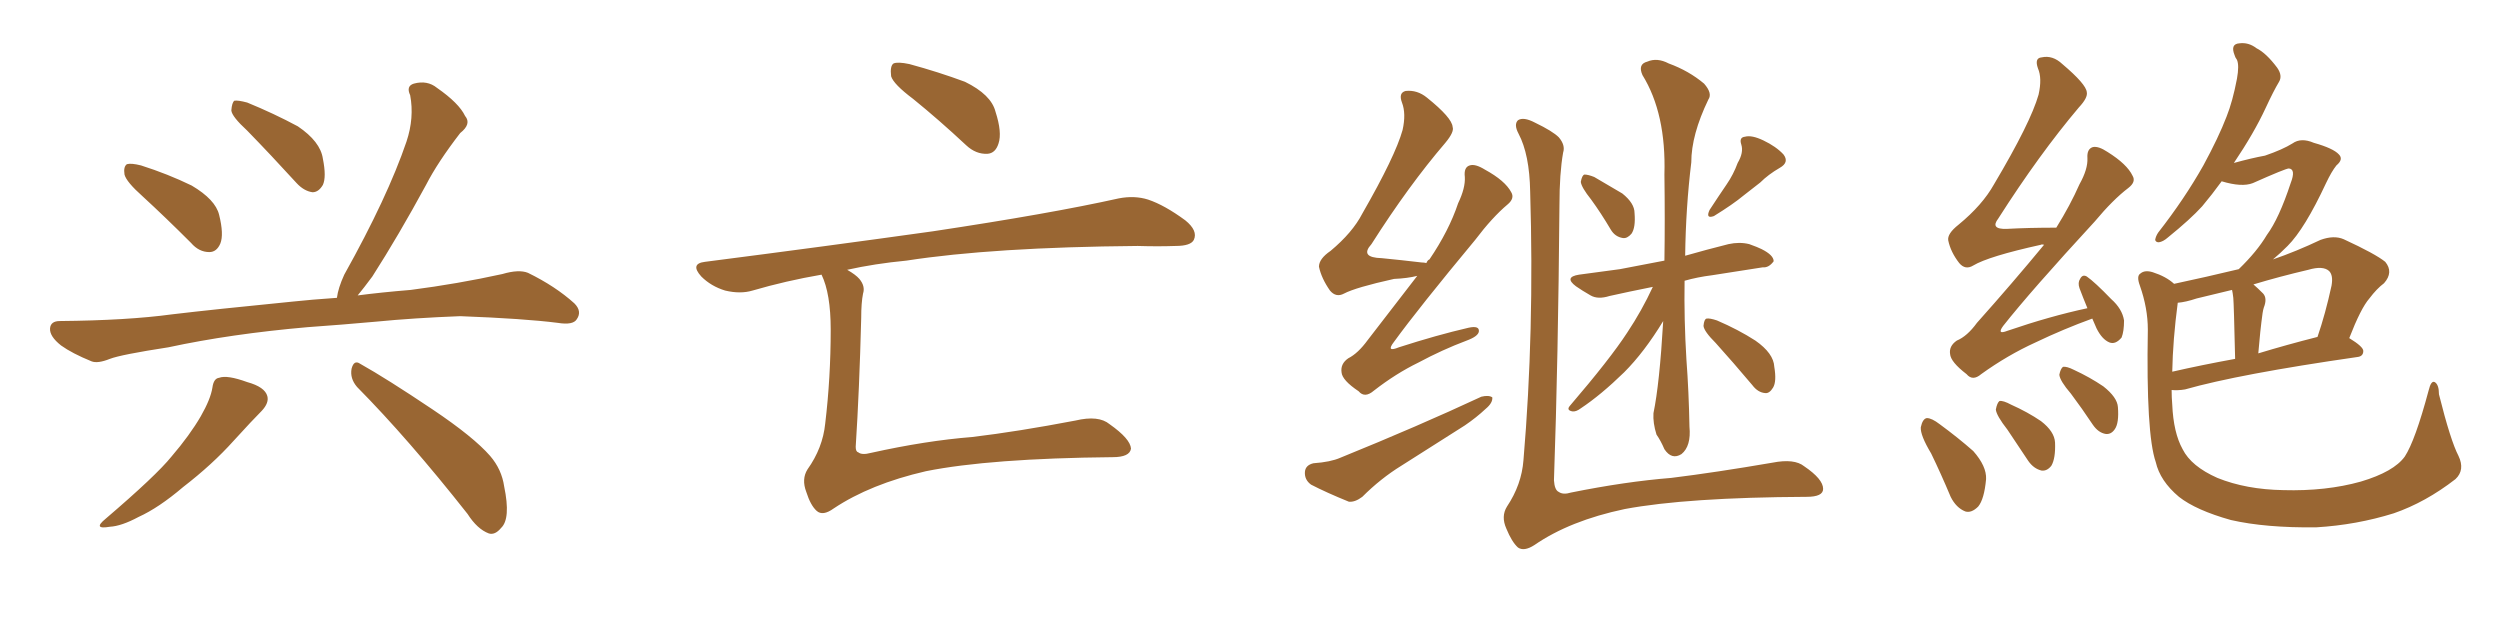 <svg xmlns="http://www.w3.org/2000/svg" xmlns:xlink="http://www.w3.org/1999/xlink" width="600" height="150"><path fill="#996633" padding="10" d="M34.28 47.17L34.28 47.17Q30.32 43.65 29.88 41.89L29.88 41.89Q29.59 39.99 30.47 39.40L30.47 39.40Q31.49 39.11 33.84 39.70L33.84 39.70Q40.28 41.75 46.00 44.53L46.00 44.53Q51.71 47.90 52.59 51.56L52.59 51.56Q53.76 56.25 52.88 58.45L52.88 58.45Q52.00 60.50 50.24 60.50L50.24 60.50Q47.75 60.50 45.85 58.30L45.85 58.30Q39.70 52.15 34.28 47.17ZM59.33 31.35L59.33 31.35Q55.66 27.98 55.52 26.51L55.52 26.51Q55.66 24.61 56.25 24.17L56.25 24.17Q57.13 24.02 59.33 24.61L59.33 24.61Q65.77 27.25 71.48 30.32L71.48 30.32Q76.90 33.98 77.49 38.09L77.49 38.09Q78.37 42.48 77.49 44.38L77.49 44.38Q76.46 46.14 75 46.14L75 46.14Q72.95 45.85 71.19 43.95L71.19 43.95Q65.04 37.21 59.33 31.35ZM73.83 78.52L73.83 78.52Q55.37 80.13 40.43 83.35L40.43 83.35Q29.00 85.11 26.37 86.13L26.37 86.13Q23.44 87.30 21.97 86.72L21.97 86.72Q17.29 84.81 14.65 82.91L14.65 82.91Q11.87 80.71 12.01 78.81L12.01 78.81Q12.16 77.05 14.36 77.05L14.36 77.05Q30.62 76.90 41.31 75.44L41.31 75.44Q51.12 74.27 70.46 72.36L70.46 72.36Q74.56 71.92 80.86 71.48L80.86 71.48Q81.15 69.14 82.62 65.92L82.62 65.92Q93.02 47.31 97.56 33.98L97.56 33.98Q99.46 28.27 98.44 22.85L98.44 22.85Q97.41 20.65 99.32 20.07L99.32 20.07Q102.54 19.19 104.88 21.09L104.88 21.09Q110.16 24.76 111.62 27.83L111.62 27.83Q113.23 29.74 110.45 31.93L110.45 31.93Q105.03 38.96 102.25 44.38L102.25 44.38Q95.65 56.54 89.36 66.36L89.36 66.36Q87.30 69.14 85.84 70.90L85.84 70.90Q91.41 70.17 98.58 69.58L98.58 69.58Q109.86 68.12 120.56 65.77L120.56 65.77Q124.51 64.60 126.71 65.48L126.71 65.48Q133.30 68.70 137.84 72.80L137.84 72.80Q139.75 74.71 138.43 76.61L138.43 76.61Q137.55 78.08 133.89 77.49L133.89 77.49Q125.83 76.46 110.45 75.88L110.45 75.88Q99.17 76.32 90.23 77.20L90.23 77.20Q82.18 77.93 73.83 78.52ZM50.98 93.02L50.98 93.02Q51.27 90.82 52.59 90.67L52.59 90.67Q54.49 89.94 59.33 91.70L59.33 91.70Q63.57 92.87 64.16 95.07L64.16 95.07Q64.60 96.68 62.84 98.58L62.84 98.58Q60.64 100.78 56.10 105.76L56.10 105.76Q50.98 111.47 43.95 116.89L43.95 116.89Q38.09 121.88 33.25 124.07L33.25 124.07Q29.15 126.27 26.37 126.42L26.37 126.42Q22.12 127.15 25.34 124.51L25.34 124.51Q37.50 114.11 41.16 109.57L41.16 109.57Q45.56 104.44 48.19 99.90L48.19 99.90Q50.54 95.80 50.98 93.02ZM85.69 92.87L85.69 92.87L85.69 92.87Q83.94 90.82 84.38 88.48L84.38 88.48Q84.96 86.28 86.43 87.30L86.43 87.30Q92.72 90.82 103.86 98.29L103.86 98.29Q113.67 104.88 117.63 109.42L117.63 109.42Q120.41 112.65 121.00 116.75L121.00 116.75Q122.61 124.51 120.26 126.71L120.26 126.71Q118.80 128.47 117.33 128.03L117.33 128.03Q114.55 127.00 112.21 123.34L112.21 123.34Q98.00 105.32 85.69 92.87ZM219.14 23.73L219.14 23.73Q214.45 20.21 213.87 18.31L213.87 18.31Q213.57 15.82 214.45 15.23L214.45 15.23Q215.48 14.79 218.26 15.38L218.26 15.38Q225.29 17.29 231.59 19.63L231.59 19.63Q237.89 22.71 238.92 26.81L238.92 26.81Q240.53 31.79 239.65 34.42L239.65 34.42Q238.92 36.77 237.01 36.91L237.01 36.91Q234.23 37.06 231.88 34.86L231.88 34.86Q225.29 28.71 219.14 23.73ZM197.17 65.92L197.17 65.92L197.17 65.92Q188.67 67.38 180.62 69.73L180.62 69.73Q177.69 70.61 174.02 69.73L174.02 69.73Q170.65 68.70 168.31 66.36L168.31 66.36Q165.53 63.28 169.19 62.84L169.19 62.84Q198.78 59.03 223.83 55.52L223.83 55.52Q252.10 51.27 268.51 47.61L268.51 47.61Q272.31 46.88 275.54 47.90L275.54 47.90Q279.49 49.22 284.47 52.88L284.47 52.88Q287.55 55.37 286.52 57.57L286.52 57.57Q285.79 59.03 282.13 59.03L282.13 59.03Q277.88 59.18 273.05 59.03L273.05 59.03Q238.33 59.33 217.53 62.55L217.53 62.55Q209.91 63.28 203.32 64.75L203.32 64.75Q205.37 65.92 206.25 66.94L206.25 66.94Q207.71 68.70 207.13 70.46L207.13 70.46Q206.69 72.66 206.69 76.32L206.69 76.32Q206.25 93.60 205.37 107.23L205.37 107.23Q205.37 108.40 205.96 108.54L205.96 108.54Q206.84 109.28 209.03 108.69L209.03 108.69Q222.22 105.76 233.35 104.88L233.35 104.88Q244.34 103.56 258.11 100.93L258.11 100.93Q263.67 99.61 266.31 101.81L266.31 101.81Q271.29 105.32 271.44 107.67L271.44 107.67Q271.14 109.72 267.04 109.72L267.04 109.72Q237.60 110.01 222.22 113.09L222.22 113.09Q208.89 116.16 200.10 122.02L200.10 122.02Q197.46 123.93 196.00 122.61L196.00 122.61Q194.53 121.29 193.51 118.07L193.51 118.07Q192.33 114.99 193.80 112.65L193.80 112.65Q197.46 107.52 198.05 101.66L198.05 101.66Q199.37 90.67 199.37 79.10L199.37 79.10Q199.37 70.46 197.17 65.92ZM340.14 66.21L340.14 66.21Q337.79 66.80 334.57 66.94L334.57 66.94Q325.34 68.99 322.56 70.46L322.56 70.46Q320.65 71.48 319.19 69.73L319.19 69.73Q317.14 66.80 316.55 64.01L316.55 64.01Q316.55 62.11 319.34 60.21L319.34 60.21Q324.61 55.81 326.95 51.27L326.95 51.27Q334.86 37.50 336.62 31.20L336.62 31.20Q337.50 27.25 336.47 24.61L336.47 24.61Q335.60 22.27 337.35 21.83L337.35 21.83Q340.14 21.53 342.48 23.44L342.48 23.44Q348.49 28.27 348.63 30.47L348.63 30.47Q349.07 31.64 346.88 34.28L346.88 34.28Q338.09 44.53 329.15 58.59L329.15 58.59Q326.22 61.82 331.64 61.96L331.64 61.96Q336.18 62.40 341.16 62.99L341.16 62.99Q341.75 62.99 342.33 63.13L342.33 63.13Q342.63 62.40 343.07 62.26L343.07 62.26Q347.75 55.37 349.95 48.78L349.95 48.78Q351.71 45.12 351.56 42.48L351.56 42.48Q351.27 40.14 352.73 39.70L352.73 39.70Q354.05 39.26 356.40 40.72L356.40 40.72Q361.23 43.36 362.70 46.14L362.70 46.14Q363.57 47.61 361.82 49.07L361.82 49.07Q358.15 52.15 354.05 57.57L354.05 57.57Q340.43 73.97 334.57 82.03L334.57 82.03Q332.52 84.67 335.74 83.35L335.74 83.35Q344.82 80.42 352.44 78.66L352.44 78.66Q355.08 78.08 354.93 79.54L354.93 79.54Q354.79 80.71 352.00 81.74L352.00 81.74Q346.14 83.94 340.43 87.01L340.43 87.01Q335.01 89.65 329.74 93.75L329.74 93.75Q327.54 95.65 326.07 93.90L326.07 93.90Q322.12 91.26 321.97 89.36L321.97 89.36Q321.68 87.30 323.58 85.99L323.58 85.99Q325.93 84.81 328.27 81.59L328.27 81.59Q334.42 73.68 340.14 66.21ZM315.23 111.18L315.23 111.18Q319.34 110.89 321.68 109.86L321.68 109.86Q340.43 102.25 355.52 95.21L355.52 95.21Q357.28 94.78 358.15 95.36L358.15 95.36Q358.30 96.68 356.54 98.14L356.54 98.14Q354.35 100.20 351.56 102.10L351.56 102.10Q343.95 106.93 336.33 111.77L336.33 111.77Q331.35 114.84 326.95 119.24L326.95 119.24Q325.20 120.56 323.73 120.41L323.73 120.41Q318.31 118.21 314.65 116.31L314.65 116.31Q313.04 115.14 313.18 113.23L313.18 113.23Q313.33 111.62 315.23 111.18ZM375.15 36.62L375.15 36.62Q374.27 41.60 374.27 49.22L374.27 49.22Q373.97 86.13 372.95 115.28L372.95 115.28Q373.10 117.63 374.12 118.07L374.12 118.07Q375.15 118.80 377.05 118.21L377.05 118.21Q390.09 115.58 401.07 114.70L401.07 114.70Q411.77 113.38 425.39 111.04L425.39 111.04Q430.66 110.01 433.01 111.91L433.01 111.91Q437.55 114.99 437.55 117.33L437.55 117.33Q437.55 119.24 433.59 119.24L433.59 119.24Q404.88 119.38 389.94 122.17L389.94 122.17Q376.76 124.95 368.26 130.81L368.26 130.81Q365.77 132.42 364.31 131.40L364.31 131.40Q362.84 130.08 361.52 126.86L361.52 126.86Q360.21 123.93 361.67 121.58L361.67 121.58Q365.19 116.31 365.63 110.45L365.63 110.45Q368.26 79.54 367.24 46.00L367.24 46.00Q367.09 37.06 364.45 32.08L364.45 32.08Q363.28 29.88 364.31 28.86L364.31 28.86Q365.63 27.98 368.41 29.44L368.41 29.44Q372.66 31.49 374.12 32.96L374.12 32.96Q375.73 34.86 375.15 36.62ZM381.88 47.90L381.88 47.90Q379.54 44.97 379.39 43.65L379.39 43.65Q379.69 42.04 380.27 41.89L380.27 41.89Q381.15 41.89 382.62 42.48L382.62 42.48Q386.13 44.53 389.36 46.44L389.36 46.44Q392.29 48.78 392.29 51.12L392.29 51.12Q392.58 54.64 391.55 56.10L391.55 56.10Q390.53 57.28 389.50 57.13L389.50 57.13Q387.60 56.84 386.57 55.08L386.57 55.08Q384.23 51.12 381.88 47.90ZM417.04 39.11L417.04 39.11Q418.51 36.62 417.92 34.72L417.92 34.72Q417.33 32.96 418.80 32.81L418.80 32.81Q420.41 32.37 423.19 33.69L423.19 33.69Q426.27 35.16 428.03 37.06L428.03 37.06Q429.49 38.96 427.15 40.28L427.15 40.28Q424.37 41.89 422.46 43.80L422.46 43.80Q420.41 45.41 418.51 46.88L418.51 46.88Q415.87 49.07 411.33 51.86L411.33 51.86Q409.28 52.59 410.30 50.39L410.30 50.39Q412.50 47.02 414.40 44.24L414.40 44.24Q416.02 41.89 417.04 39.11ZM396.68 68.85L396.68 68.85Q390.82 70.02 386.28 71.04L386.28 71.04Q383.50 71.92 381.74 70.90L381.74 70.90Q379.69 69.73 378.22 68.70L378.22 68.70Q375.29 66.50 378.96 65.92L378.96 65.92Q384.23 65.19 388.77 64.60L388.77 64.60Q394.04 63.57 399.46 62.55L399.46 62.55Q399.61 53.03 399.46 41.89L399.46 41.89Q399.90 27.25 394.19 18.02L394.19 18.02Q393.02 15.38 395.36 14.79L395.36 14.79Q397.71 13.77 400.49 15.23L400.49 15.23Q405.32 16.99 408.98 20.07L408.98 20.07Q411.04 22.41 410.01 23.88L410.01 23.88Q405.91 32.37 405.91 38.96L405.91 38.96Q404.59 49.80 404.44 61.38L404.44 61.38Q409.57 59.91 414.84 58.59L414.84 58.59Q417.48 58.01 419.82 58.59L419.82 58.59Q421.88 59.33 422.75 59.77L422.75 59.77Q425.68 61.23 425.68 62.70L425.68 62.70Q424.51 64.31 423.05 64.16L423.05 64.16Q417.63 65.04 410.89 66.06L410.89 66.06Q407.37 66.50 404.30 67.38L404.30 67.38Q404.15 76.61 404.74 86.28L404.74 86.28Q405.32 94.04 405.47 102.39L405.47 102.39Q405.91 107.08 403.56 108.98L403.56 108.98Q401.22 110.45 399.46 107.81L399.46 107.81Q398.58 105.76 397.56 104.30L397.56 104.30Q396.68 101.51 396.83 99.17L396.83 99.17Q398.29 92.14 399.17 77.05L399.17 77.05Q394.63 84.52 389.79 89.36L389.79 89.36Q384.23 94.78 379.39 98.00L379.39 98.00Q378.22 98.88 377.34 98.73L377.34 98.73Q375.88 98.44 376.76 97.41L376.76 97.41Q386.43 86.13 390.53 79.83L390.53 79.83Q394.04 74.56 396.68 68.85ZM411.77 82.32L411.77 82.32L411.77 82.32Q408.98 79.54 408.84 78.22L408.84 78.22Q408.98 76.61 409.57 76.46L409.57 76.46Q410.30 76.32 412.06 76.90L412.06 76.90Q417.19 79.10 421.29 81.74L421.29 81.74Q425.68 84.81 425.83 88.04L425.83 88.04Q426.42 91.55 425.54 93.02L425.54 93.02Q424.66 94.48 423.63 94.34L423.63 94.34Q421.88 94.19 420.56 92.43L420.56 92.43Q415.87 86.87 411.77 82.32ZM502.15 76.46L502.15 76.46Q495.26 78.96 488.53 82.18L488.53 82.18Q481.79 85.25 475.49 89.79L475.49 89.79Q473.44 91.55 471.97 89.79L471.97 89.79Q468.16 86.87 468.02 84.96L468.02 84.96Q467.72 83.06 469.63 81.74L469.63 81.74Q472.12 80.71 474.46 77.49L474.46 77.49Q482.96 67.97 490.58 58.74L490.58 58.74Q489.99 58.59 489.84 58.74L489.84 58.74Q477.25 61.52 473.58 63.72L473.58 63.72Q471.68 64.89 470.21 63.13L470.21 63.13Q468.16 60.50 467.58 57.71L467.58 57.71Q467.29 56.10 470.07 53.91L470.07 53.91Q475.78 49.22 478.56 44.24L478.56 44.24Q487.35 29.44 489.26 22.71L489.26 22.71Q490.14 18.75 489.11 16.41L489.11 16.41Q488.23 13.92 489.99 13.77L489.99 13.77Q492.63 13.18 494.97 15.38L494.97 15.38Q500.68 20.21 500.83 22.12L500.83 22.12Q501.12 23.44 498.93 25.78L498.93 25.78Q489.40 37.06 479.59 52.44L479.59 52.44Q477.54 55.08 481.64 54.93L481.64 54.93Q486.91 54.64 493.51 54.64L493.51 54.64Q496.88 49.22 499.07 44.24L499.07 44.24Q501.12 40.58 500.98 37.94L500.98 37.94Q500.83 35.74 502.29 35.30L502.29 35.30Q503.61 35.01 505.81 36.47L505.81 36.47Q510.50 39.40 511.82 42.19L511.82 42.19Q512.70 43.65 510.79 45.12L510.79 45.12Q507.13 47.90 502.73 53.17L502.73 53.17Q487.35 69.87 480.76 78.22L480.76 78.22Q479.15 80.42 481.79 79.39L481.79 79.39Q492.04 75.88 500.98 73.97L500.98 73.97Q499.95 71.48 499.07 69.14L499.07 69.14Q498.63 67.82 499.22 66.94L499.22 66.94Q499.80 65.77 500.83 66.36L500.83 66.36Q502.73 67.68 506.69 71.78L506.69 71.78Q509.33 74.12 509.77 76.90L509.77 76.90Q509.77 79.54 509.18 81.01L509.18 81.01Q507.71 82.76 506.25 82.18L506.25 82.18Q504.49 81.45 503.17 78.81L503.17 78.81Q502.59 77.49 502.15 76.46ZM463.48 108.84L463.48 108.84Q460.84 104.44 460.99 102.54L460.99 102.54Q461.43 100.49 462.45 100.34L462.45 100.34Q463.62 100.34 465.53 101.81L465.53 101.81Q469.92 105.03 473.58 108.25L473.58 108.25Q476.81 111.91 476.66 114.99L476.66 114.99Q476.22 119.82 474.76 121.58L474.76 121.58Q473.14 123.19 471.68 122.75L471.68 122.75Q469.48 121.88 468.16 119.24L468.16 119.24Q465.82 113.67 463.48 108.84ZM481.79 103.13L481.79 103.13Q479.15 99.76 479.00 98.29L479.00 98.29Q479.30 96.68 479.88 96.24L479.88 96.24Q480.76 96.09 482.67 97.12L482.67 97.12Q486.62 98.88 489.84 101.07L489.84 101.07Q493.07 103.56 493.21 106.20L493.21 106.20Q493.36 110.01 492.33 111.77L492.33 111.77Q491.31 113.09 489.99 112.94L489.99 112.94Q488.09 112.50 486.77 110.60L486.77 110.60Q484.13 106.64 481.79 103.13ZM497.02 94.48L497.02 94.48Q494.38 91.41 494.24 89.94L494.24 89.94Q494.53 88.48 495.12 88.04L495.12 88.04Q496.00 87.89 497.75 88.77L497.75 88.77Q501.56 90.53 504.79 92.72L504.79 92.72Q508.15 95.36 508.30 97.71L508.30 97.71Q508.59 101.51 507.57 102.98L507.57 102.98Q506.69 104.30 505.37 104.15L505.37 104.15Q503.61 103.86 502.29 101.95L502.29 101.95Q499.66 98.00 497.02 94.48ZM533.20 43.51L533.20 43.51Q530.86 46.73 528.52 49.51L528.52 49.51Q525.73 52.59 520.31 56.98L520.31 56.98Q519.14 58.01 518.12 58.15L518.12 58.15Q517.38 58.15 517.24 57.57L517.24 57.57Q517.38 56.69 517.97 55.81L517.97 55.81Q524.27 47.75 528.81 39.70L528.81 39.70Q532.47 32.96 534.38 27.98L534.38 27.98Q535.84 24.32 536.87 18.90L536.87 18.90Q537.45 15.67 536.87 14.36L536.87 14.36Q536.43 13.77 536.28 13.18L536.28 13.18Q535.25 10.55 537.45 10.40L537.45 10.40Q539.65 10.11 541.55 11.57L541.55 11.57Q543.90 12.74 546.53 16.26L546.53 16.26Q547.85 18.16 546.97 19.63L546.97 19.63Q545.65 21.83 543.75 25.93L543.75 25.93Q540.97 31.93 536.13 39.11L536.13 39.11Q540.38 37.94 543.60 37.35L543.60 37.35Q547.85 35.89 550.20 34.42L550.20 34.42Q552.25 32.96 555.32 34.28L555.32 34.28Q560.01 35.60 561.33 37.06L561.33 37.06Q562.50 38.23 560.74 39.70L560.74 39.70Q559.57 41.16 558.25 43.95L558.25 43.95Q553.13 54.93 549.02 59.03L549.02 59.03Q547.27 60.79 545.51 62.26L545.51 62.26Q551.07 60.35 556.93 57.57L556.93 57.57Q560.16 56.40 562.50 57.42L562.50 57.42Q570.12 60.94 572.46 62.84L572.46 62.84Q574.51 65.33 572.17 67.97L572.17 67.97Q570.41 69.29 568.65 71.63L568.65 71.63Q566.60 73.97 563.82 81.15L563.82 81.15Q567.19 83.20 567.19 84.23L567.19 84.23Q567.19 85.55 565.72 85.69L565.72 85.69Q537.30 89.79 524.41 93.46L524.41 93.46Q522.66 93.75 521.19 93.60L521.19 93.60Q521.19 95.36 521.34 97.12L521.34 97.12Q521.63 103.86 523.83 107.81L523.83 107.81Q525.88 111.91 532.18 114.70L532.18 114.70Q539.06 117.48 548.00 117.63L548.00 117.63Q558.25 117.92 566.60 115.58L566.60 115.58Q574.51 113.23 577.15 109.57L577.15 109.57Q579.64 105.76 582.86 93.75L582.86 93.75Q583.45 91.26 584.33 91.70L584.33 91.70Q585.35 92.29 585.35 94.63L585.35 94.63Q588.13 105.76 590.04 109.42L590.04 109.42Q591.65 112.79 589.31 114.99L589.31 114.99Q582.13 120.56 574.51 123.19L574.51 123.19Q565.58 125.98 555.91 126.56L555.91 126.56Q543.75 126.71 535.40 124.80L535.40 124.80Q527.05 122.46 522.95 119.24L522.95 119.24Q518.41 115.43 517.38 110.89L517.38 110.89Q515.04 104.15 515.48 79.10L515.48 79.10Q515.48 73.97 513.57 68.55L513.57 68.55Q512.70 66.21 513.72 65.63L513.72 65.63Q514.75 64.75 516.65 65.33L516.65 65.33Q519.87 66.36 521.78 68.12L521.78 68.12Q529.39 66.50 537.30 64.60L537.30 64.60Q541.70 60.35 544.04 56.40L544.04 56.40Q546.97 52.44 549.76 43.95L549.76 43.95Q551.07 40.58 549.32 40.43L549.32 40.43Q548.58 40.43 540.67 43.95L540.67 43.95Q538.04 44.97 533.20 43.51ZM522.66 72.66L522.66 72.66Q521.48 81.59 521.34 89.21L521.34 89.21Q528.37 87.60 536.43 86.13L536.43 86.13Q536.13 72.95 535.99 71.48L535.99 71.48Q535.84 70.17 535.69 69.58L535.69 69.58Q531.30 70.61 527.20 71.63L527.20 71.63Q524.56 72.51 522.66 72.66ZM541.99 84.81L541.99 84.81L541.99 84.81Q548.73 82.76 556.20 80.86L556.20 80.86Q558.11 75.29 559.57 68.55L559.57 68.55Q560.01 66.06 558.98 65.04L558.98 65.04Q557.52 63.72 554.00 64.75L554.00 64.75Q547.12 66.36 540.82 68.26L540.82 68.26Q541.85 69.14 543.16 70.46L543.16 70.46Q544.19 71.63 543.31 73.83L543.31 73.83Q543.16 74.27 543.02 75.15L543.02 75.15Q542.43 79.39 541.99 84.81Z"/></svg>